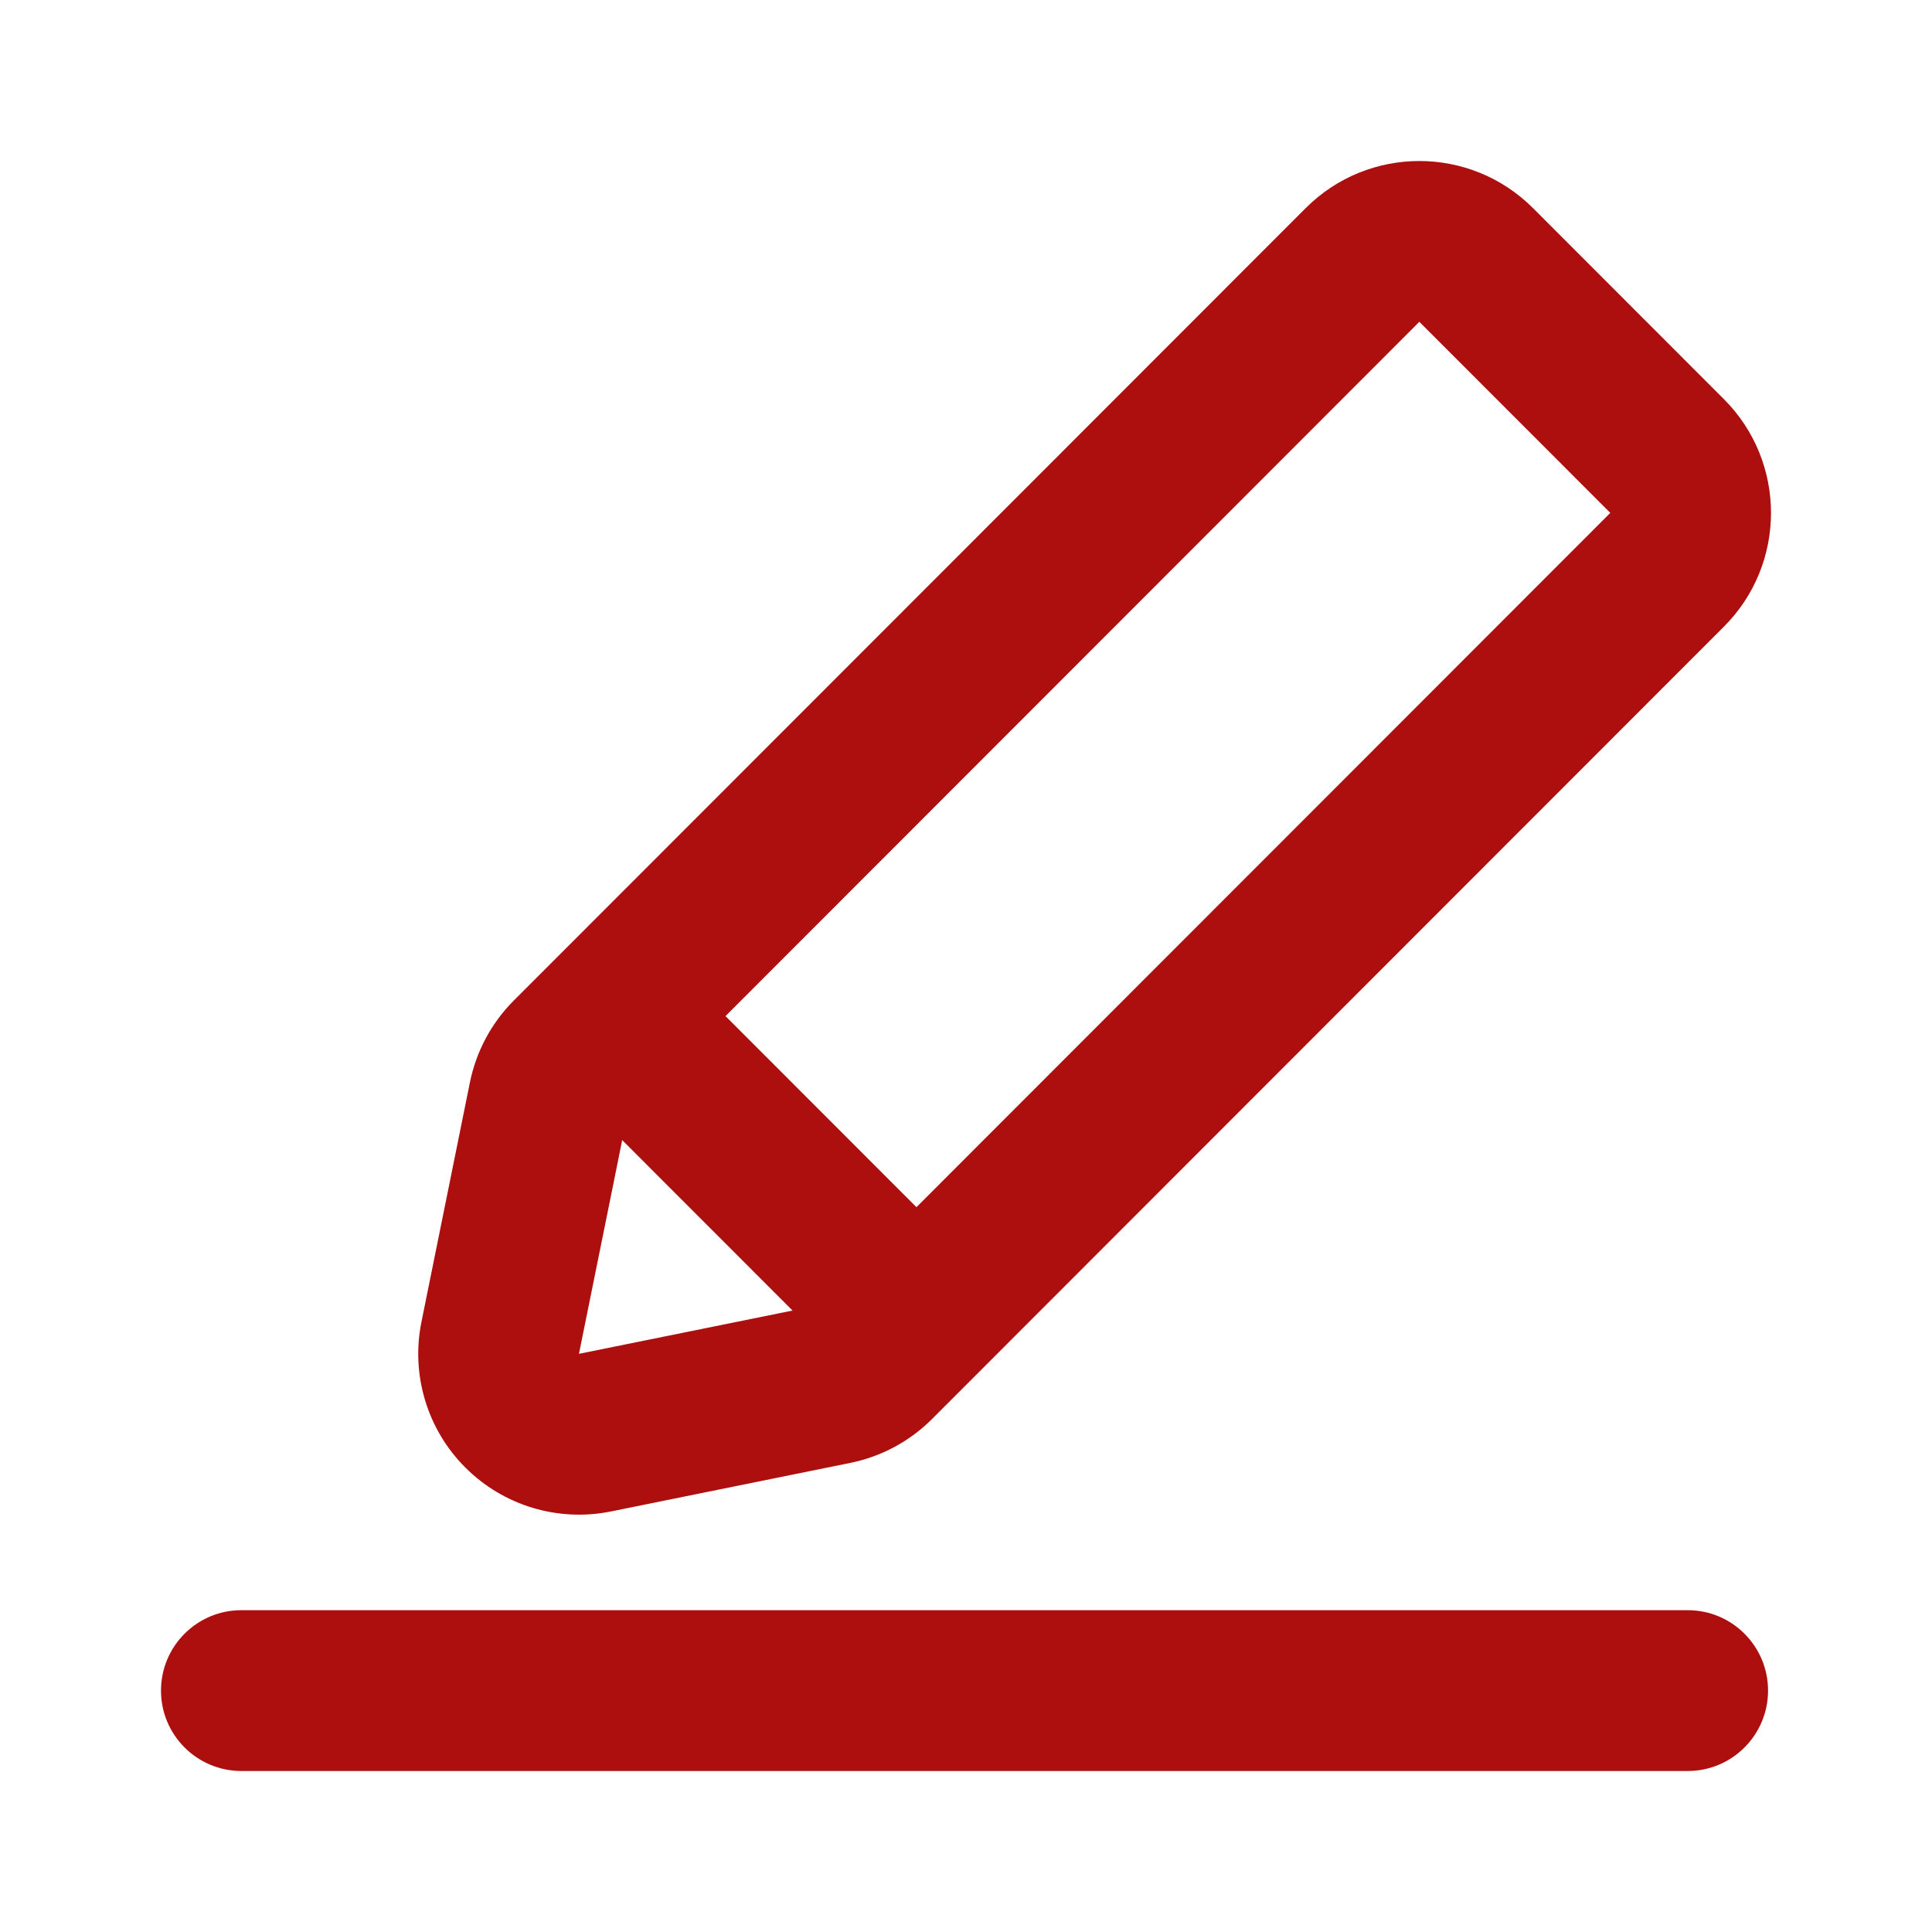 <svg xmlns="http://www.w3.org/2000/svg" width="42" height="42" viewBox="0 0 42 42" fill="none"><path fill-rule="evenodd" clip-rule="evenodd" d="M28.385 4.524C29.749 3.159 31.961 3.159 33.326 4.524L37.477 8.678C38.841 10.043 38.841 12.257 37.477 13.622L20.262 30.848C19.776 31.334 19.158 31.666 18.485 31.802L13.28 32.858C12.132 33.09 10.944 32.732 10.116 31.903C9.287 31.075 8.929 29.886 9.162 28.737L10.216 23.528C10.353 22.855 10.684 22.236 11.17 21.75L28.385 4.524ZM13.339 25.712L13.526 24.785L17.229 28.49L16.303 28.678L12.586 29.431L13.339 25.712ZM19.923 26.243L15.772 22.089L28.385 9.468L30.855 6.996L32.536 8.678L33.326 9.468L35.006 11.15L32.536 13.622L19.923 26.243ZM5.247 35.004C4.282 35.004 3.5 35.787 3.5 36.752C3.5 37.717 4.282 38.5 5.247 38.5L36.69 38.5C37.654 38.5 38.436 37.717 38.436 36.752C38.436 35.787 37.654 35.004 36.69 35.004L5.247 35.004Z" fill="#AC0F0E"></path></svg>